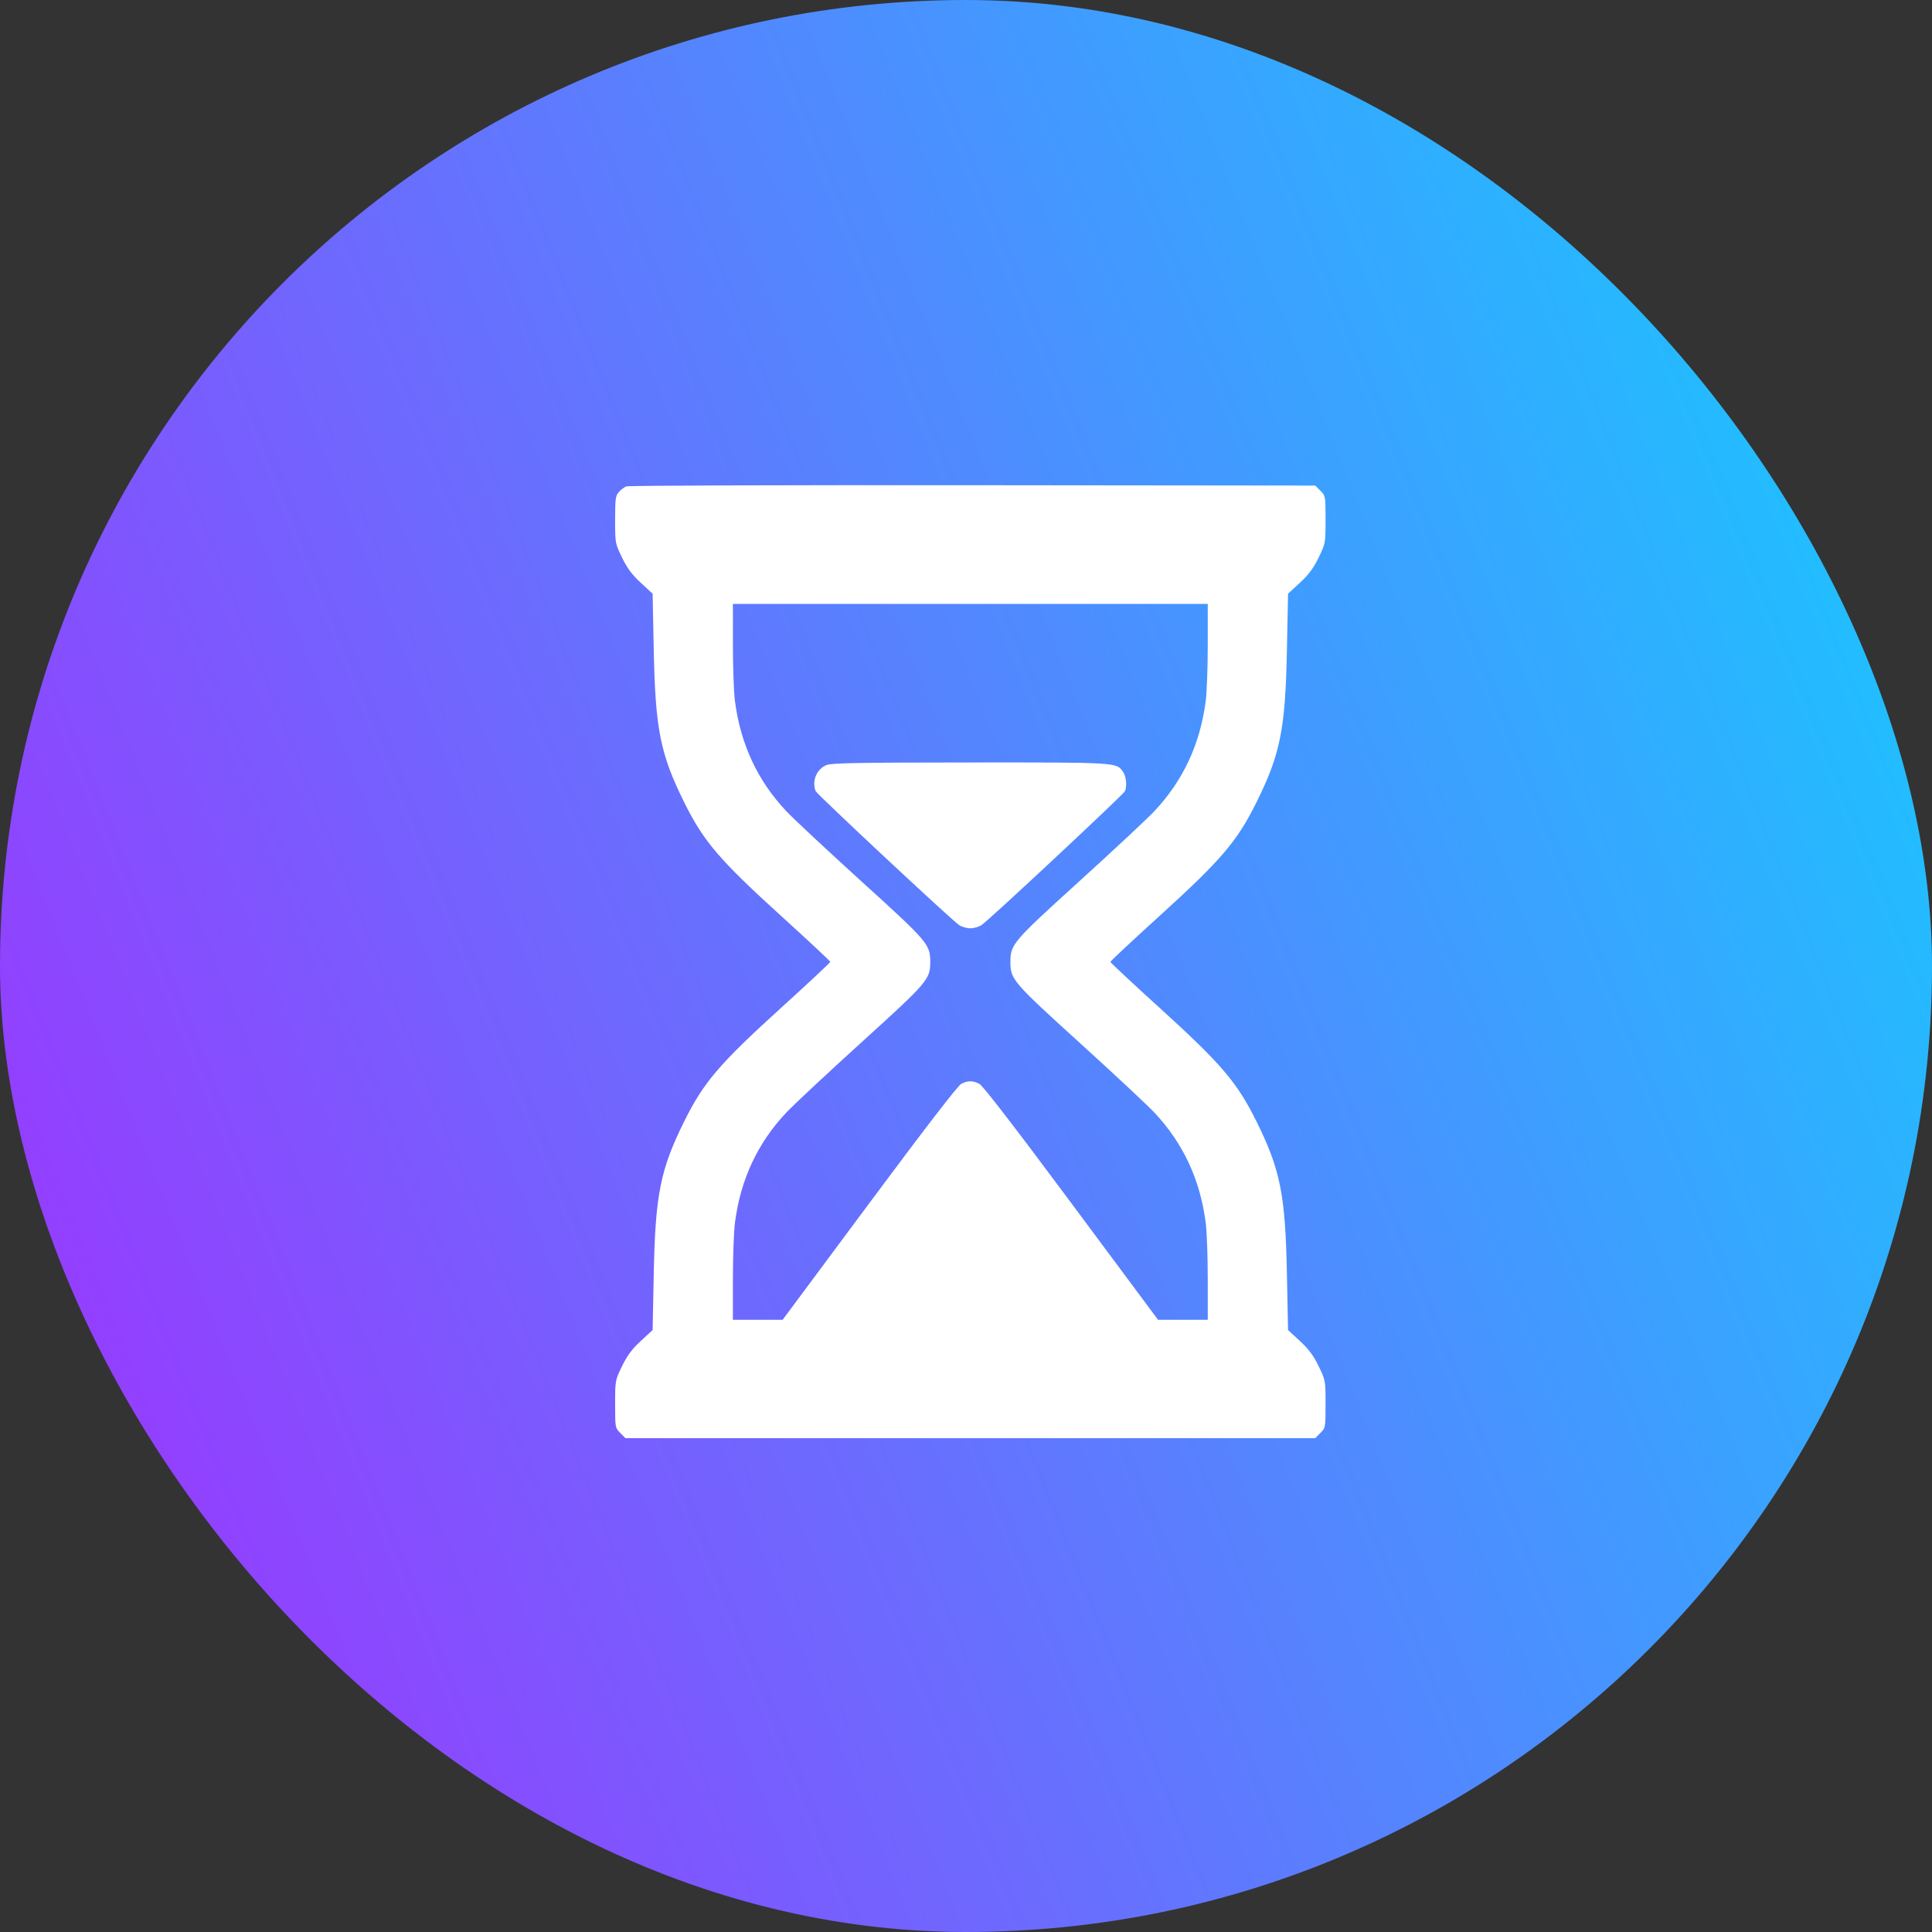 <?xml version="1.0" encoding="UTF-8"?> <svg xmlns="http://www.w3.org/2000/svg" width="223" height="223" viewBox="0 0 223 223" fill="none"><rect x="0" y="0" width="223" height="223" fill="#333333" stroke="none"/><rect width="223" height="223" rx="111.5" fill="url(#paint0_linear_348_296)"></rect><path fill-rule="evenodd" clip-rule="evenodd" d="M72.284 56.141C72.049 56.238 71.663 56.533 71.428 56.797C71.047 57.223 71 57.579 71 59.996C71 62.7 71.005 62.726 71.801 64.363C72.4 65.594 72.945 66.327 73.965 67.268L75.328 68.526L75.46 75.089C75.643 84.181 76.22 87.054 78.981 92.622C81.208 97.113 83.033 99.251 90.17 105.73C93.286 108.558 95.835 110.94 95.835 111.023C95.835 111.106 93.286 113.488 90.17 116.316C83.033 122.795 81.208 124.932 78.981 129.424C76.22 134.992 75.643 137.865 75.46 146.957L75.328 153.52L73.965 154.778C72.945 155.719 72.4 156.451 71.801 157.683C71.004 159.322 71 159.342 71 162.067C71 164.773 71.007 164.812 71.593 165.402L72.187 166H112H151.813L152.407 165.402C152.993 164.812 153 164.773 153 162.067C153 159.342 152.996 159.322 152.199 157.683C151.6 156.451 151.055 155.719 150.035 154.778L148.672 153.52L148.54 146.957C148.357 137.865 147.78 134.992 145.019 129.424C142.792 124.932 140.967 122.795 133.83 116.316C130.714 113.488 128.165 111.106 128.165 111.023C128.165 110.94 130.714 108.558 133.83 105.73C140.967 99.251 142.792 97.113 145.019 92.622C147.78 87.054 148.357 84.181 148.54 75.089L148.672 68.526L150.035 67.268C151.055 66.327 151.6 65.594 152.199 64.363C152.996 62.724 153 62.703 153 59.978C153 57.273 152.993 57.233 152.407 56.643L151.813 56.046L112.263 56.005C90.51 55.982 72.52 56.043 72.284 56.141ZM84.595 74.409C84.595 76.994 84.701 79.923 84.831 80.918C85.477 85.885 87.423 90.07 90.728 93.598C91.535 94.46 95.431 98.101 99.386 101.689C107.122 108.708 107.372 109 107.372 111.023C107.372 113.046 107.122 113.338 99.386 120.357C95.431 123.945 91.535 127.586 90.728 128.448C87.423 131.975 85.477 136.161 84.831 141.128C84.701 142.123 84.595 145.052 84.595 147.637V152.336H87.466H90.336L100.336 138.881C106.719 130.291 110.555 125.311 110.943 125.11C111.712 124.71 112.288 124.71 113.057 125.11C113.445 125.311 117.281 130.291 123.664 138.881L133.664 152.336H136.534H139.405V147.637C139.405 145.052 139.299 142.123 139.169 141.128C138.523 136.161 136.577 131.975 133.272 128.448C132.465 127.586 128.569 123.945 124.614 120.357C116.878 113.338 116.628 113.046 116.628 111.023C116.628 109 116.878 108.708 124.614 101.689C128.569 98.101 132.465 94.46 133.272 93.598C136.577 90.07 138.523 85.885 139.169 80.918C139.299 79.923 139.405 76.994 139.405 74.409V69.709H112H84.595V74.409ZM95.381 88.308C94.24 88.807 93.694 90.133 94.143 91.31C94.28 91.67 109.787 106.152 110.699 106.772C111.002 106.978 111.588 107.147 112 107.147C112.412 107.147 112.998 106.978 113.301 106.772C114.213 106.152 129.72 91.67 129.857 91.31C130.095 90.688 129.986 89.603 129.635 89.1C128.859 87.986 129.06 87.999 111.953 88.008C99.037 88.014 95.924 88.071 95.381 88.308Z" fill="white"></path><defs><linearGradient id="paint0_linear_348_296" x1="-0.063" y1="130.888" x2="222.956" y2="41.796" gradientUnits="userSpaceOnUse"><stop stop-color="#933FFE"></stop><stop offset="1" stop-color="#18C8FF"></stop></linearGradient></defs></svg> 